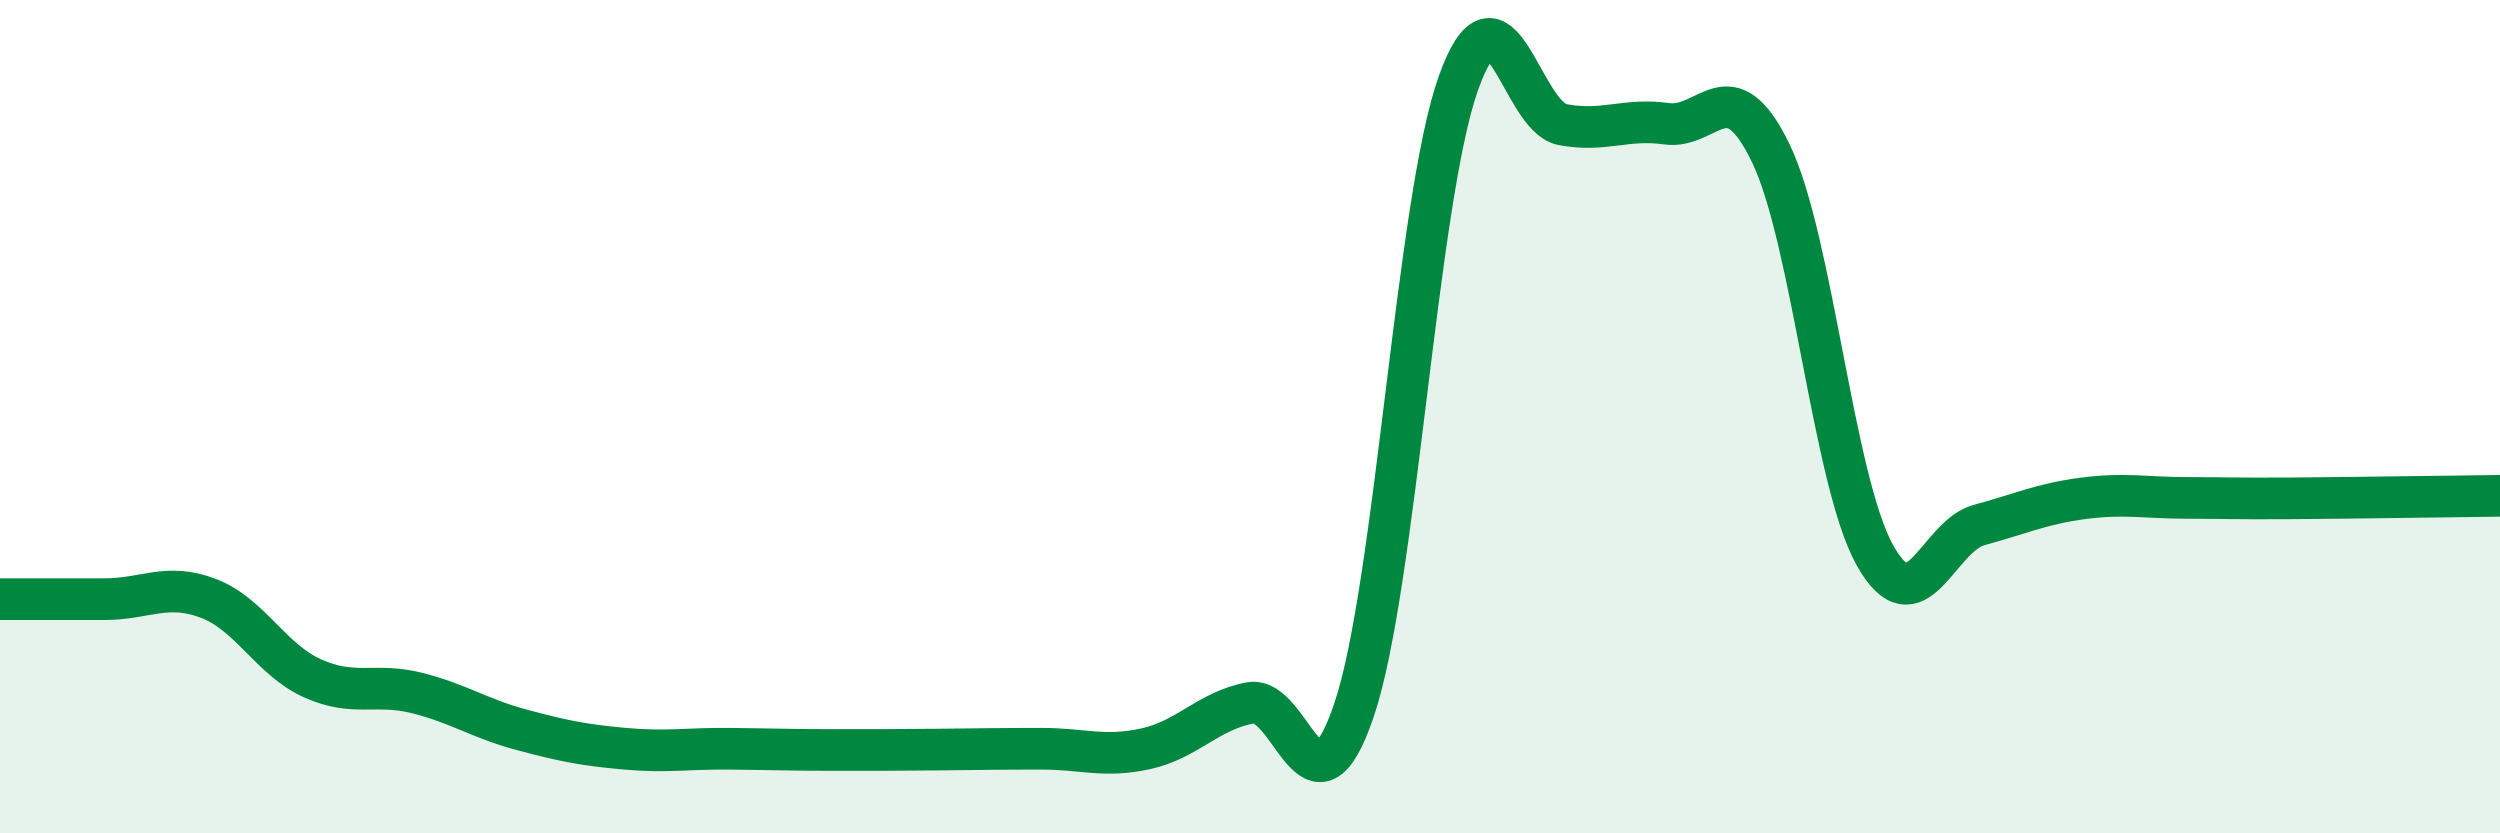 
    <svg width="60" height="20" viewBox="0 0 60 20" xmlns="http://www.w3.org/2000/svg">
      <path
        d="M 0,14.38 C 0.5,14.38 1.5,14.38 2.5,14.38 C 3.5,14.38 4,13.98 5,14.36 C 6,14.74 6.5,15.83 7.5,16.28 C 8.5,16.73 9,16.38 10,16.63 C 11,16.88 11.5,17.24 12.5,17.51 C 13.5,17.78 14,17.88 15,17.97 C 16,18.06 16.5,17.96 17.5,17.97 C 18.5,17.98 19,18 20,18 C 21,18 21.5,18 22.5,17.99 C 23.5,17.98 24,17.97 25,17.97 C 26,17.97 26.5,18.19 27.5,17.97 C 28.5,17.75 29,17.06 30,16.87 C 31,16.68 31.5,20 32.5,17.03 C 33.5,14.06 34,4.81 35,2 C 36,-0.81 36.5,2.8 37.5,2.99 C 38.5,3.18 39,2.83 40,2.97 C 41,3.11 41.5,1.61 42.5,3.68 C 43.5,5.75 44,11.55 45,13.33 C 46,15.11 46.5,12.87 47.5,12.6 C 48.5,12.33 49,12.09 50,11.96 C 51,11.83 51.5,11.95 52.5,11.95 C 53.5,11.95 53.5,11.97 55,11.96 C 56.5,11.95 59,11.91 60,11.9L60 20L0 20Z"
        fill="#008740"
        opacity="0.1"
        stroke-linecap="round"
        stroke-linejoin="round"
      />
      <path
        d="M 0,14.38 C 0.5,14.38 1.5,14.38 2.5,14.38 C 3.5,14.38 4,13.98 5,14.36 C 6,14.74 6.5,15.83 7.5,16.28 C 8.5,16.73 9,16.38 10,16.63 C 11,16.88 11.5,17.24 12.5,17.51 C 13.5,17.78 14,17.88 15,17.97 C 16,18.06 16.5,17.96 17.5,17.97 C 18.5,17.98 19,18 20,18 C 21,18 21.5,18 22.5,17.99 C 23.5,17.98 24,17.97 25,17.97 C 26,17.97 26.5,18.19 27.5,17.97 C 28.5,17.75 29,17.06 30,16.87 C 31,16.68 31.5,20 32.5,17.03 C 33.5,14.06 34,4.81 35,2 C 36,-0.81 36.5,2.8 37.5,2.99 C 38.5,3.18 39,2.83 40,2.97 C 41,3.11 41.5,1.61 42.5,3.68 C 43.5,5.75 44,11.55 45,13.33 C 46,15.11 46.5,12.87 47.5,12.6 C 48.5,12.33 49,12.09 50,11.96 C 51,11.83 51.5,11.95 52.5,11.95 C 53.5,11.95 53.5,11.97 55,11.96 C 56.5,11.95 59,11.91 60,11.9"
        stroke="#008740"
        stroke-width="1"
        fill="none"
        stroke-linecap="round"
        stroke-linejoin="round"
      />
    </svg>
  